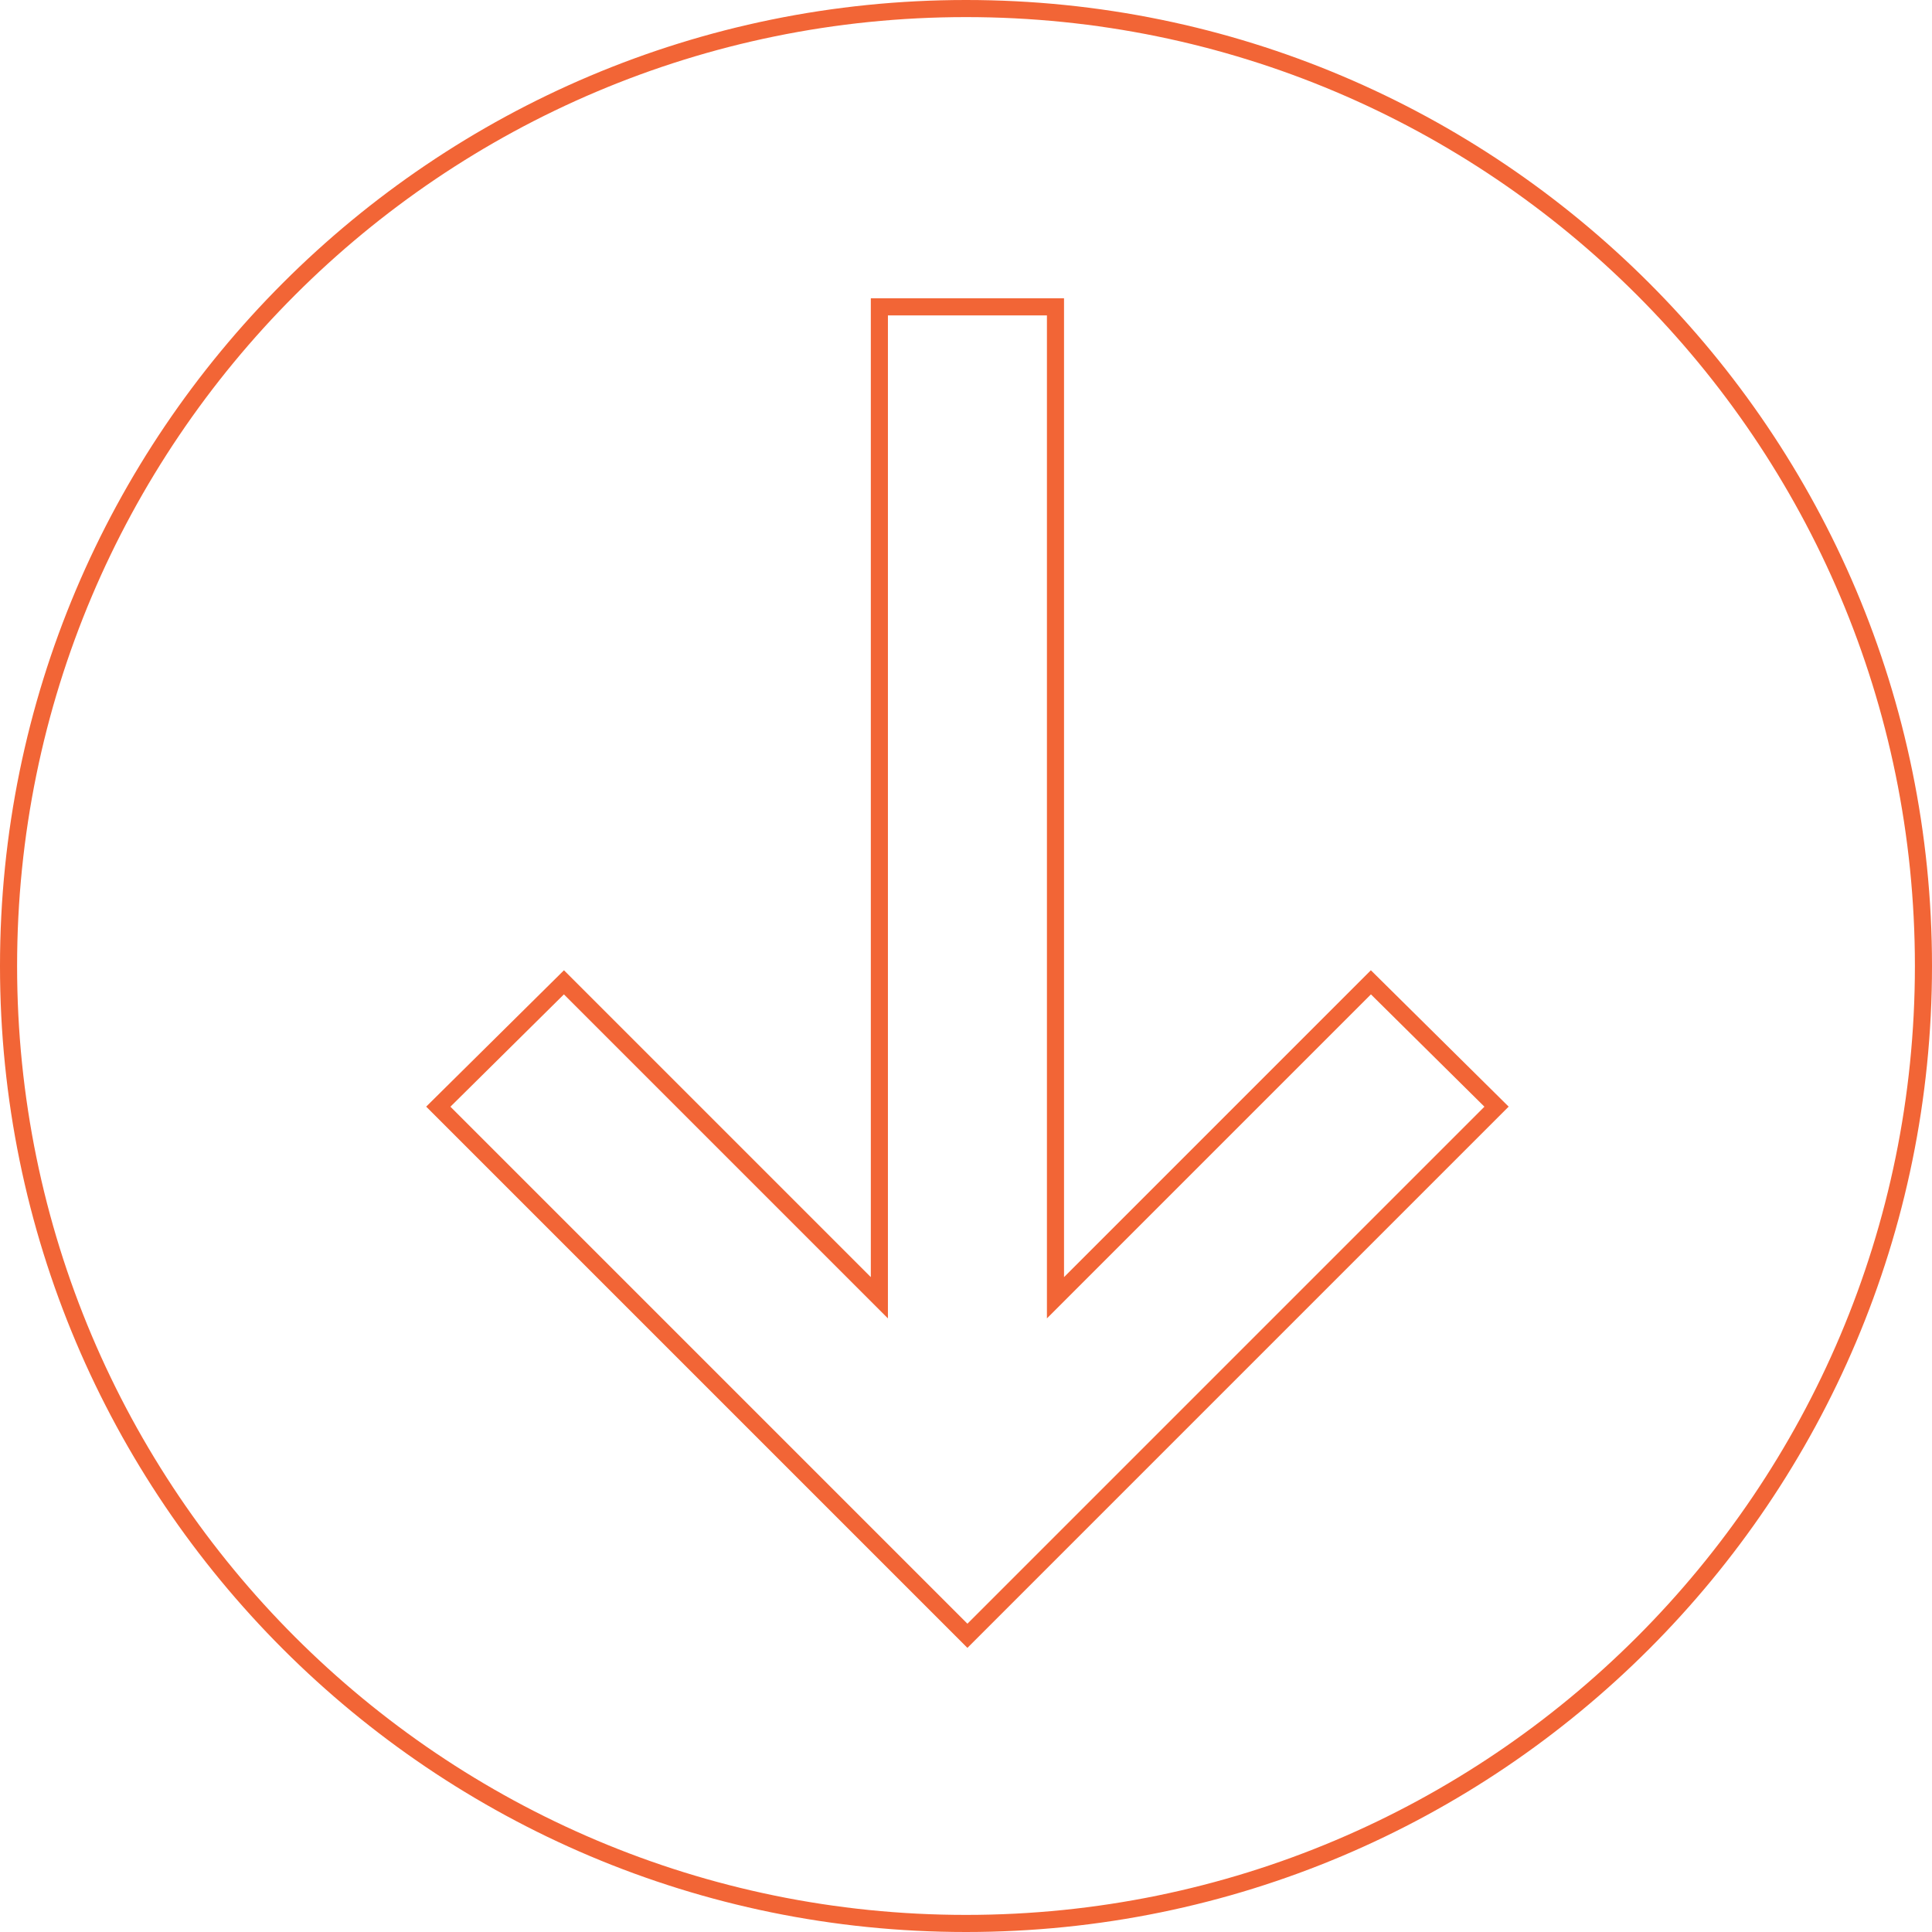 <?xml version="1.0" encoding="UTF-8"?> <svg xmlns="http://www.w3.org/2000/svg" width="452" height="452" viewBox="0 0 452 452" fill="none"> <path d="M205.733 298.785V71.794H246.933V298.785V303.614L250.347 300.199L320.728 229.818L350.123 258.91L226.333 382.701L102.542 258.91L131.937 229.818L202.318 300.199L205.733 303.614V298.785Z" stroke="#F26536" stroke-width="4"></path> <path d="M226 450C349.712 450 450 349.712 450 226C450 102.288 349.712 2 226 2C102.288 2 2 102.288 2 226C2 349.712 102.288 450 226 450Z" stroke="#F26536" stroke-width="4"></path> </svg> 